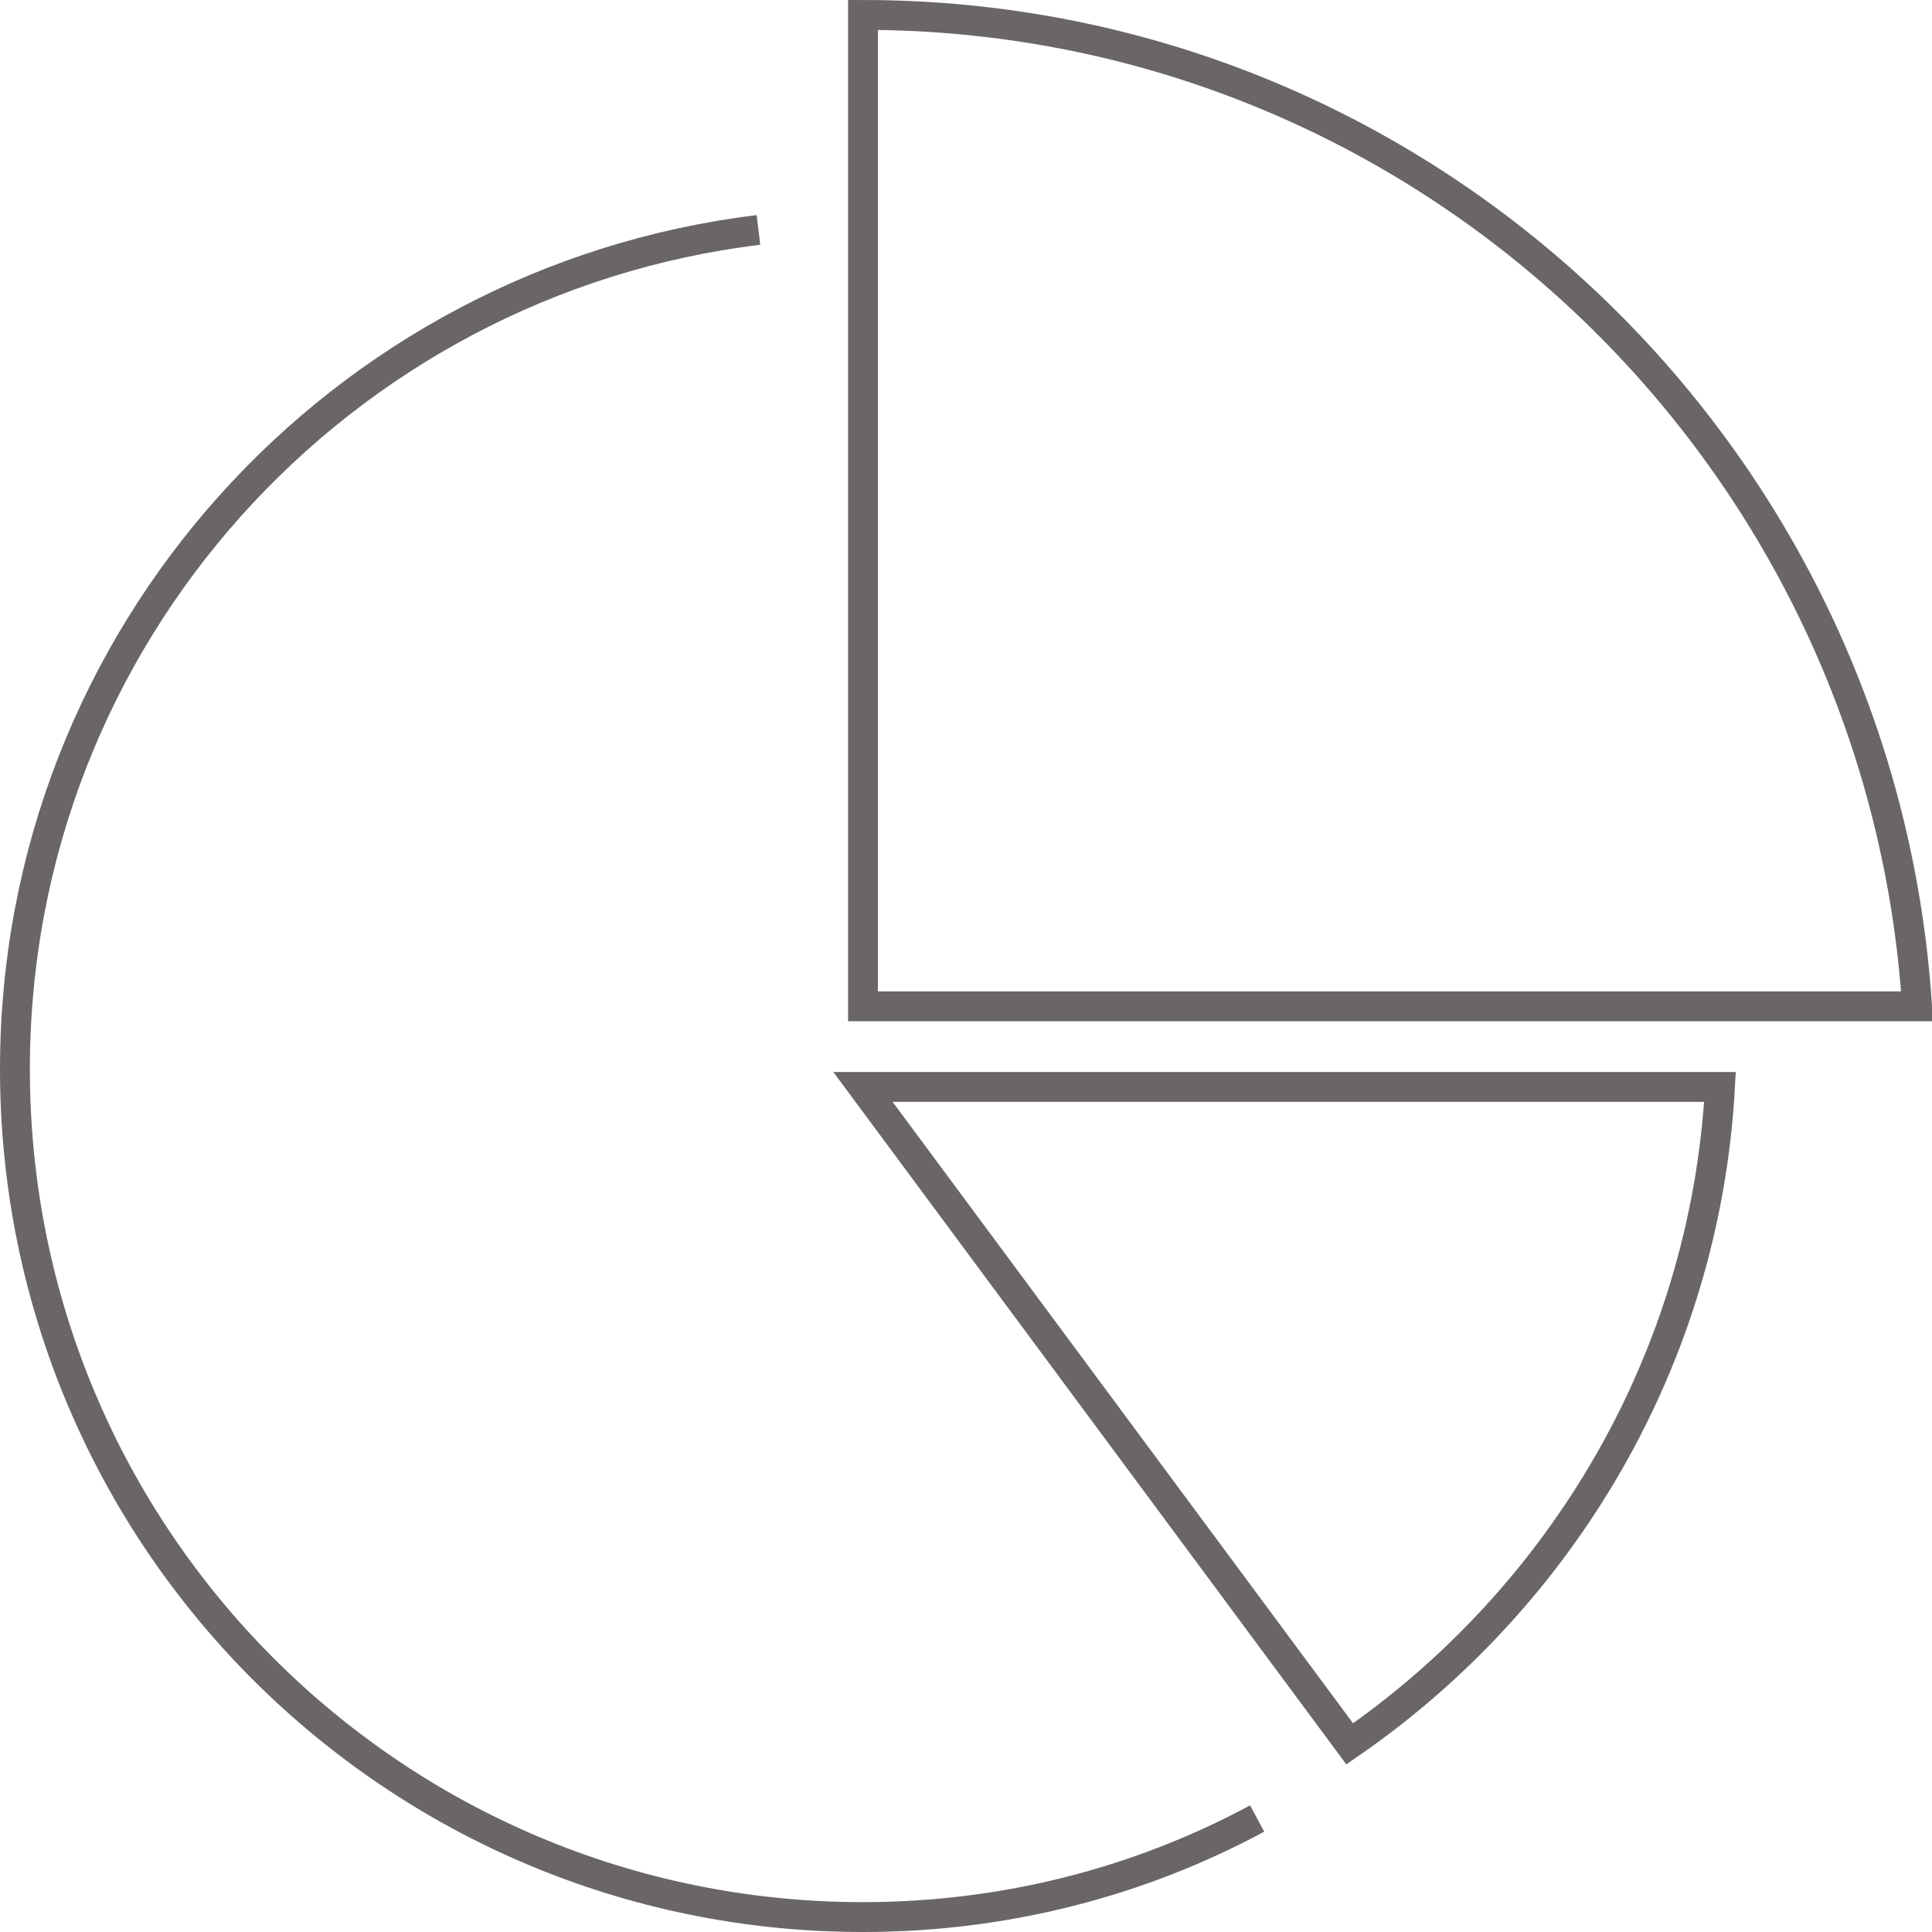 <?xml version="1.0" encoding="utf-8"?>
<!-- Generator: Adobe Illustrator 24.0.0, SVG Export Plug-In . SVG Version: 6.00 Build 0)  -->
<svg version="1.1" id="图层_1" xmlns="http://www.w3.org/2000/svg" xmlns:xlink="http://www.w3.org/1999/xlink" x="0px" y="0px"
	 viewBox="0 0 64.7 64.7" style="enable-background:new 0 0 64.7 64.7;" xml:space="preserve">
<style type="text/css">
	.st0{fill:none;stroke:#696665;stroke-miterlimit:8;}
</style>
<path class="st0" d="M28.9,33.7h35.3C63,15.2,47.7,0.5,28.9,0.5V33.7z"/>
<path class="st0" d="M25.4,7.7C11.4,9.4,0.5,21.3,0.5,35.8c0,15.7,12.7,28.4,28.4,28.4c4.8,0,9.3-1.2,13.2-3.3"/>
<path class="st0" d="M45.2,58.4c7.1-4.9,11.9-12.9,12.4-22H28.9L45.2,58.4z"/>
</svg>
